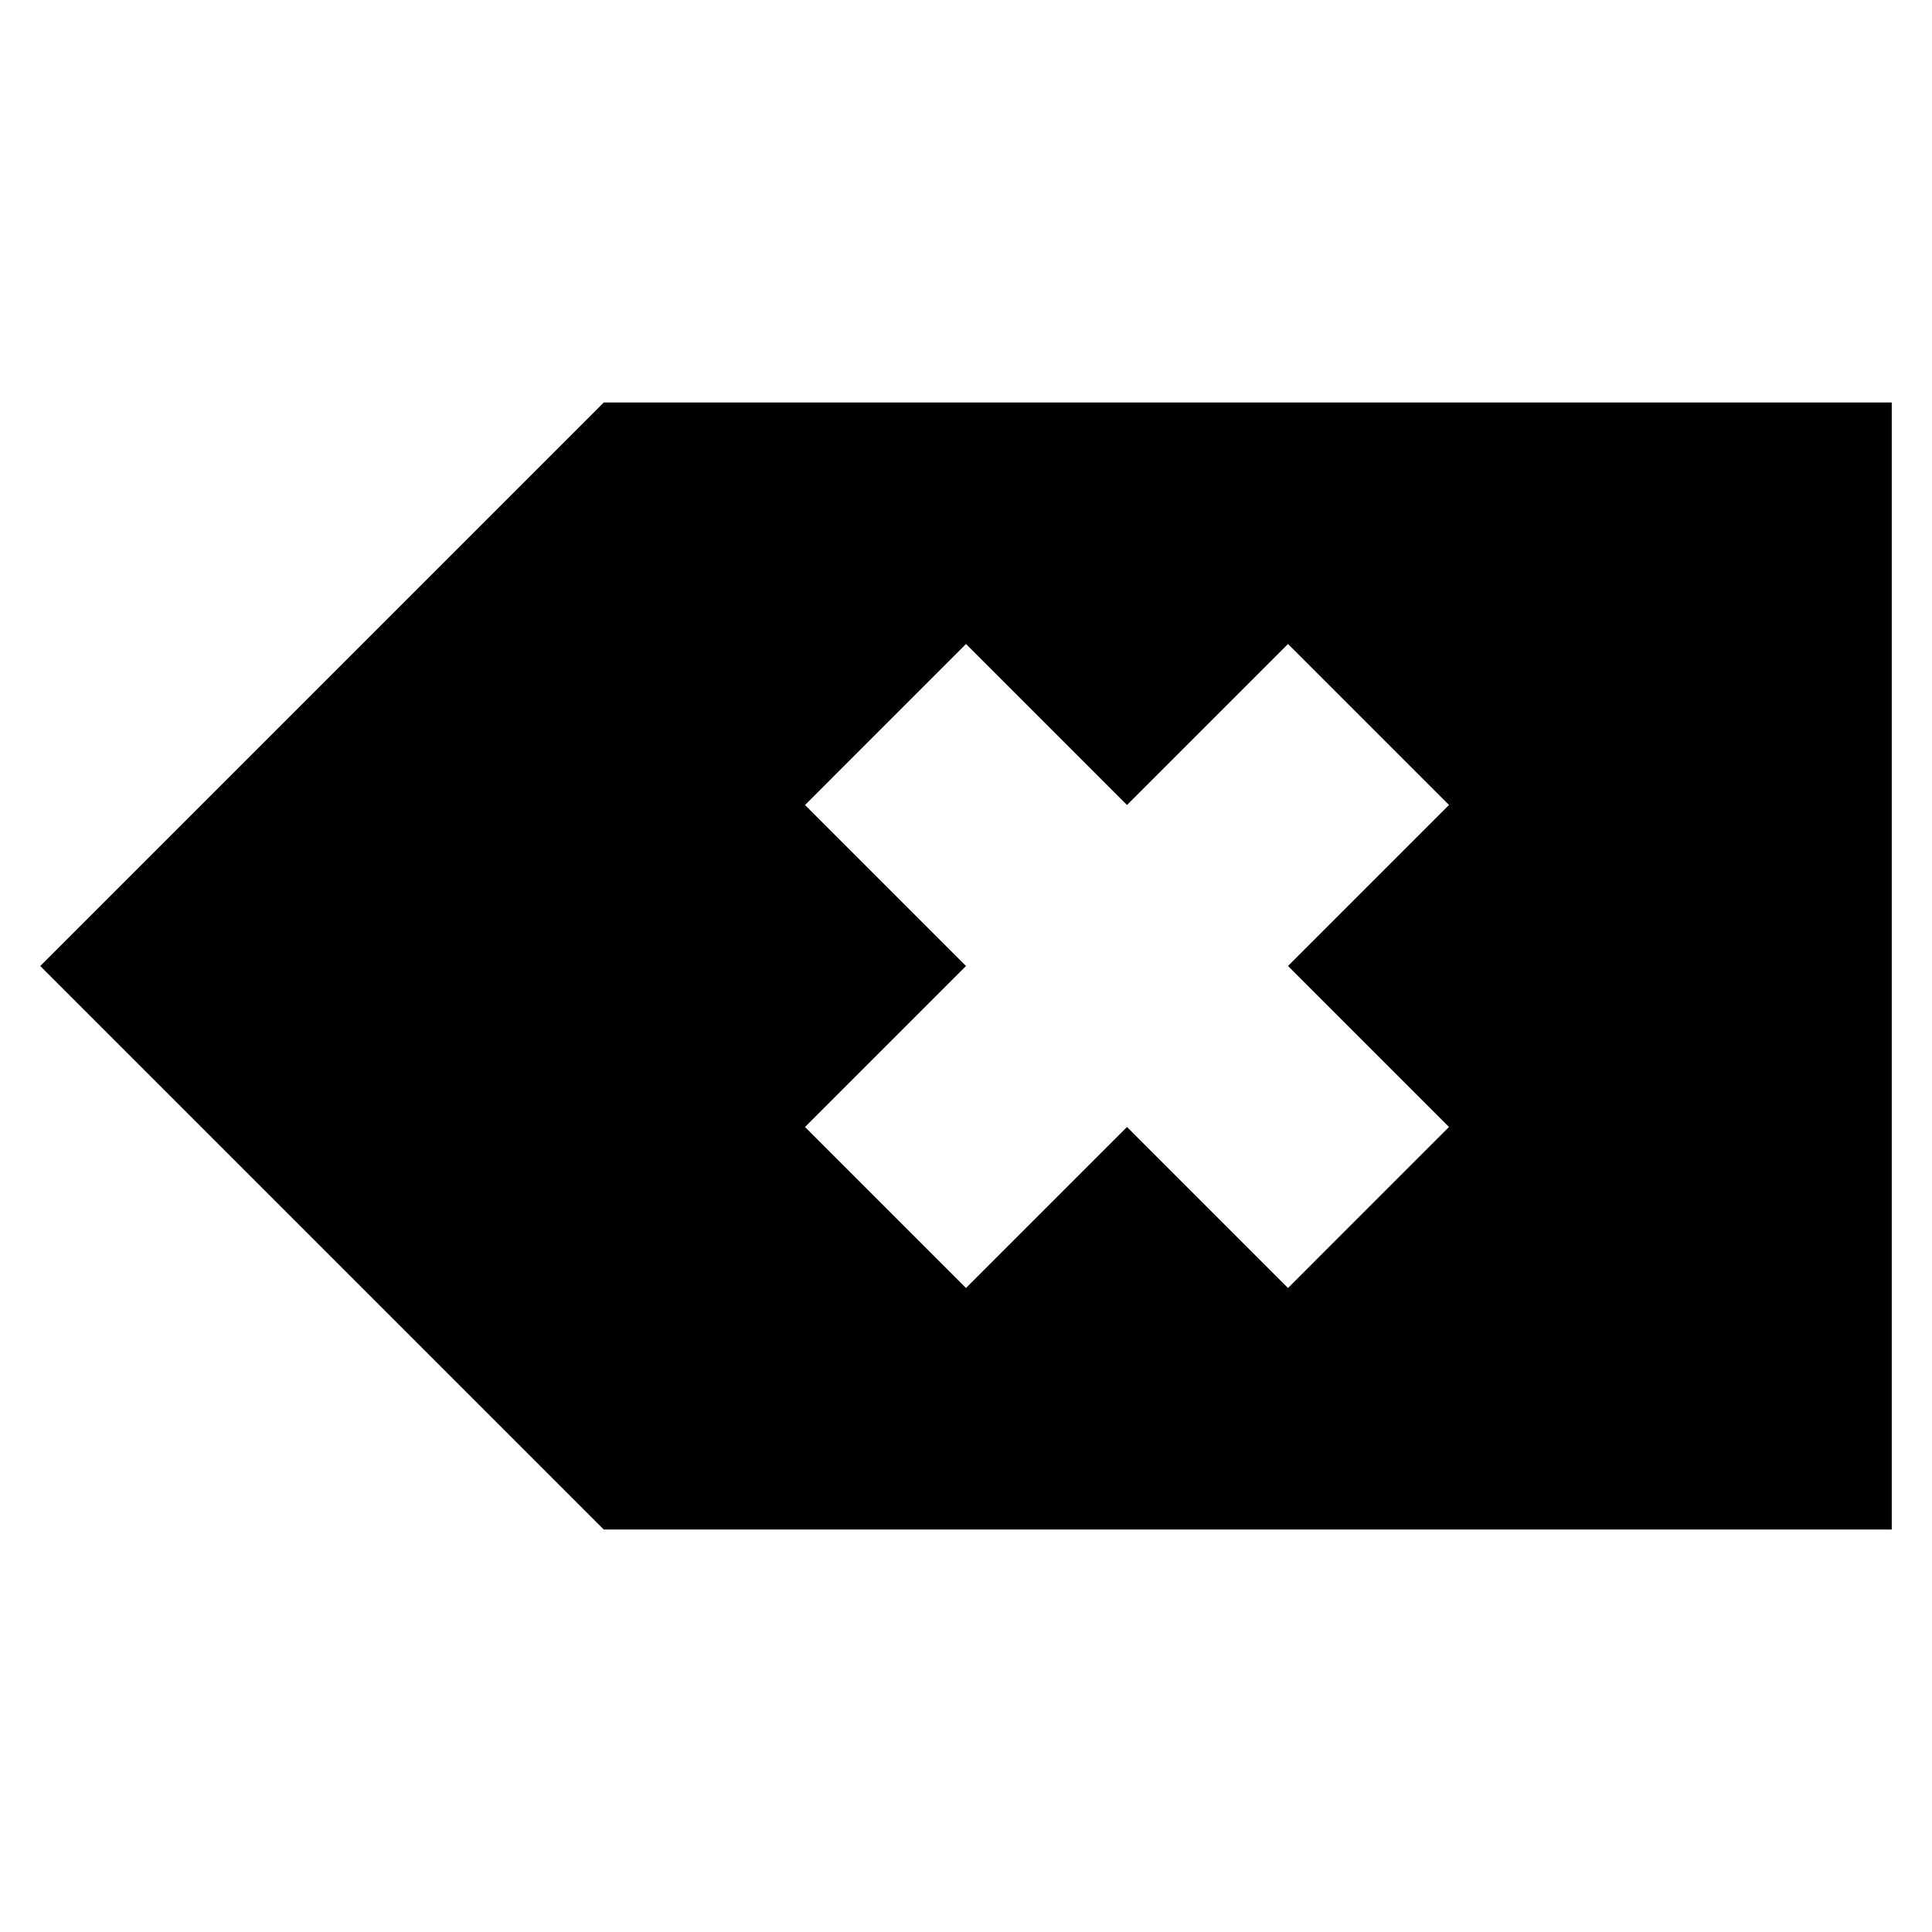 <?xml version="1.0" encoding="UTF-8" standalone="no"?>
<svg
   xmlns:dc="http://purl.org/dc/elements/1.1/"
   xmlns:cc="http://creativecommons.org/ns#"
   xmlns:rdf="http://www.w3.org/1999/02/22-rdf-syntax-ns#"
   xmlns:svg="http://www.w3.org/2000/svg"
   xmlns="http://www.w3.org/2000/svg"
   xmlns:sodipodi="http://sodipodi.sourceforge.net/DTD/sodipodi-0.dtd"
   xmlns:inkscape="http://www.inkscape.org/namespaces/inkscape"
   version="1.1"
   width="24"
   height="24"
   viewBox="0 0 24 24"
   id="svg6"
   sodipodi:docname="clear.svg"
   inkscape:version="1.0beta2 (unknown)">
  <defs
     id="defs10" />
  <sodipodi:namedview
     pagecolor="#ffffff"
     bordercolor="#666666"
     borderopacity="1"
     objecttolerance="10"
     gridtolerance="10"
     guidetolerance="10"
     inkscape:pageopacity="0"
     inkscape:pageshadow="2"
     inkscape:window-width="1920"
     inkscape:window-height="1051"
     id="namedview8"
     showgrid="true"
     inkscape:zoom="20.85965"
     inkscape:cx="8.9006923"
     inkscape:cy="13.875169"
     inkscape:window-x="1600"
     inkscape:window-y="0"
     inkscape:window-maximized="1"
     inkscape:current-layer="svg6"
     inkscape:document-rotation="0">
    <inkscape:grid
       type="xygrid"
       id="grid831" />
  </sodipodi:namedview>
  <title
     id="title2">uniE251</title>
  <path
     d="M 7.5 5 L 0.5 12 L 7.5 19 L 23.5 19 L 23.5 5 L 7.5 5 z M 12 8 L 14 10 L 16 8 L 18 10 L 16 12 L 18 14 L 16 16 L 14 14 L 12 16 L 10 14 L 12 12 L 10 10 L 12 8 z "
     style="fill:#000000;fill-opacity:1;fill-rule:evenodd;stroke:none;stroke-width:1px;stroke-linecap:butt;stroke-linejoin:miter;stroke-opacity:1"
     id="path833" />
</svg>
